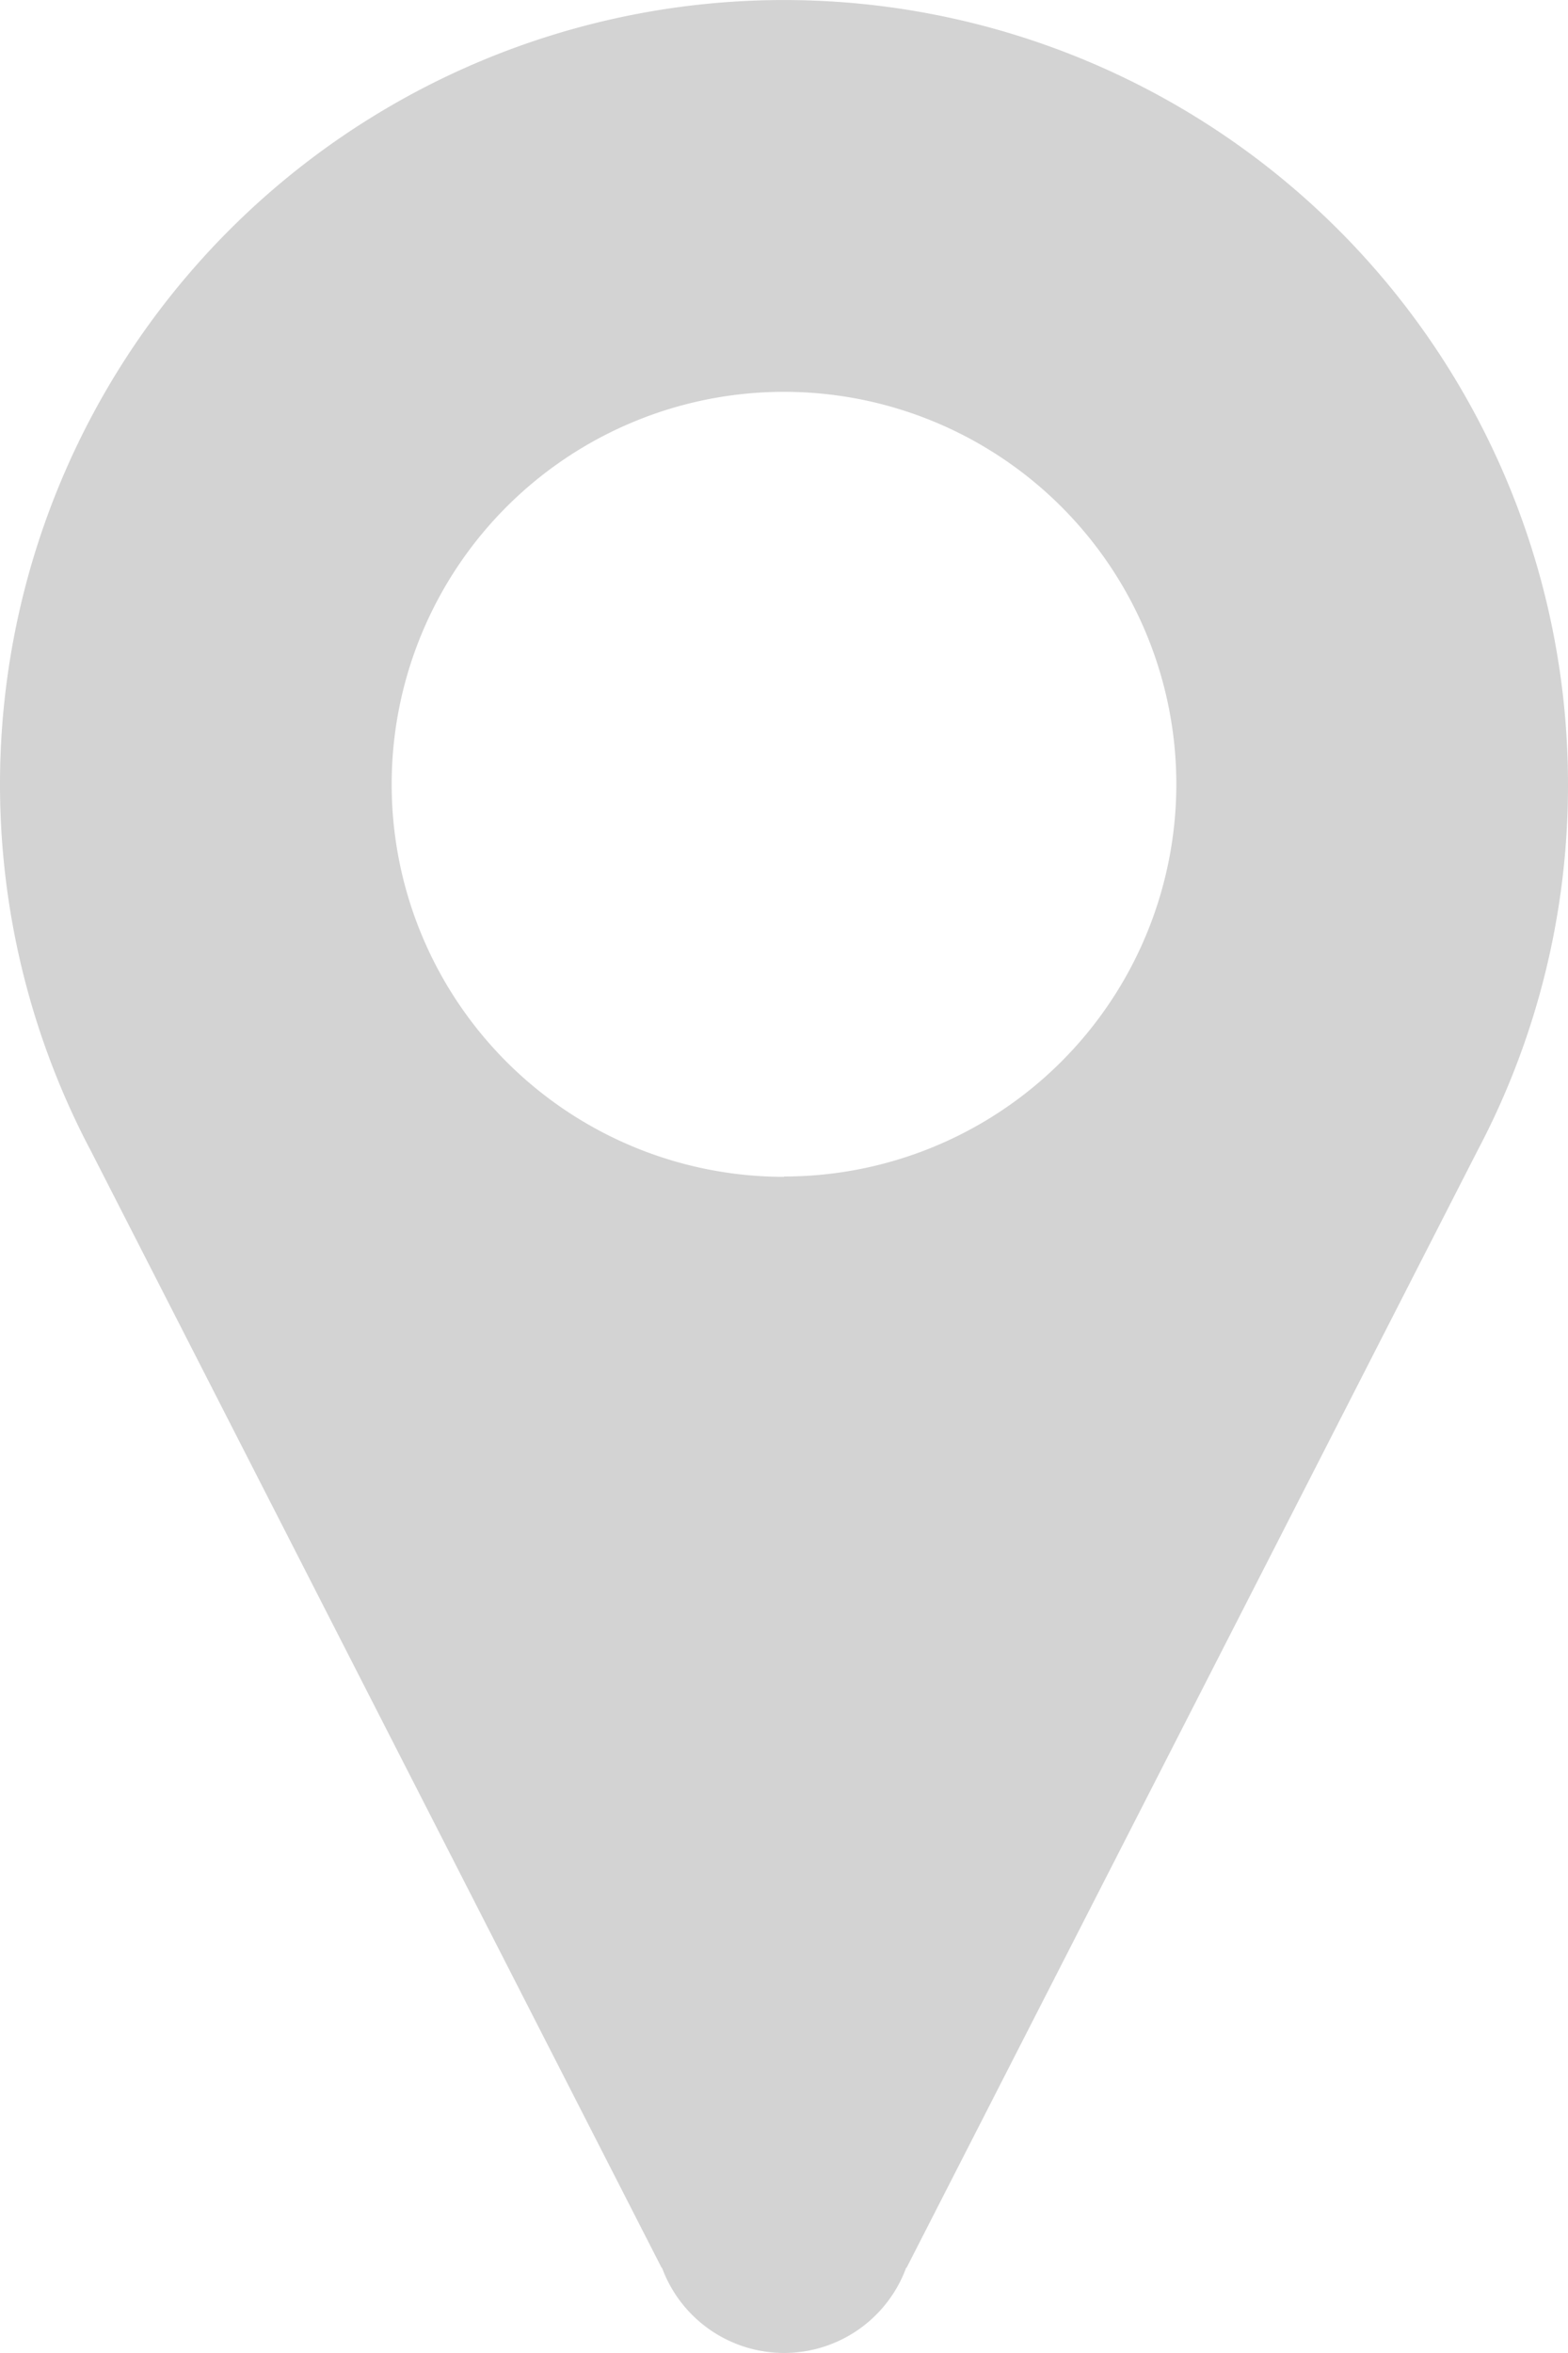 <svg xmlns="http://www.w3.org/2000/svg" width="18.784" height="28.175" viewBox="0 0 18.784 28.175">
    <g id="prefix__noun_Pin_466334" transform="translate(-26 -15)">
        <g id="prefix__Group_215" data-name="Group 215" transform="translate(26 15)">
            <path id="prefix__Path_1759" d="M44.784 24.392a9.392 9.392 0 1 0-17.694 4.392l6.836 13.372h.005a1.558 1.558 0 0 0 2.924 0h.005l6.84-13.378a9.348 9.348 0 0 0 1.084-4.386zm-9.392 4.7a4.7 4.7 0 1 1 4.7-4.7 4.7 4.7 0 0 1-4.7 4.696z" data-name="Path 1759" transform="translate(-26 -15)" style="fill:#d3d3d3"/>
        </g>
    </g>
</svg>
